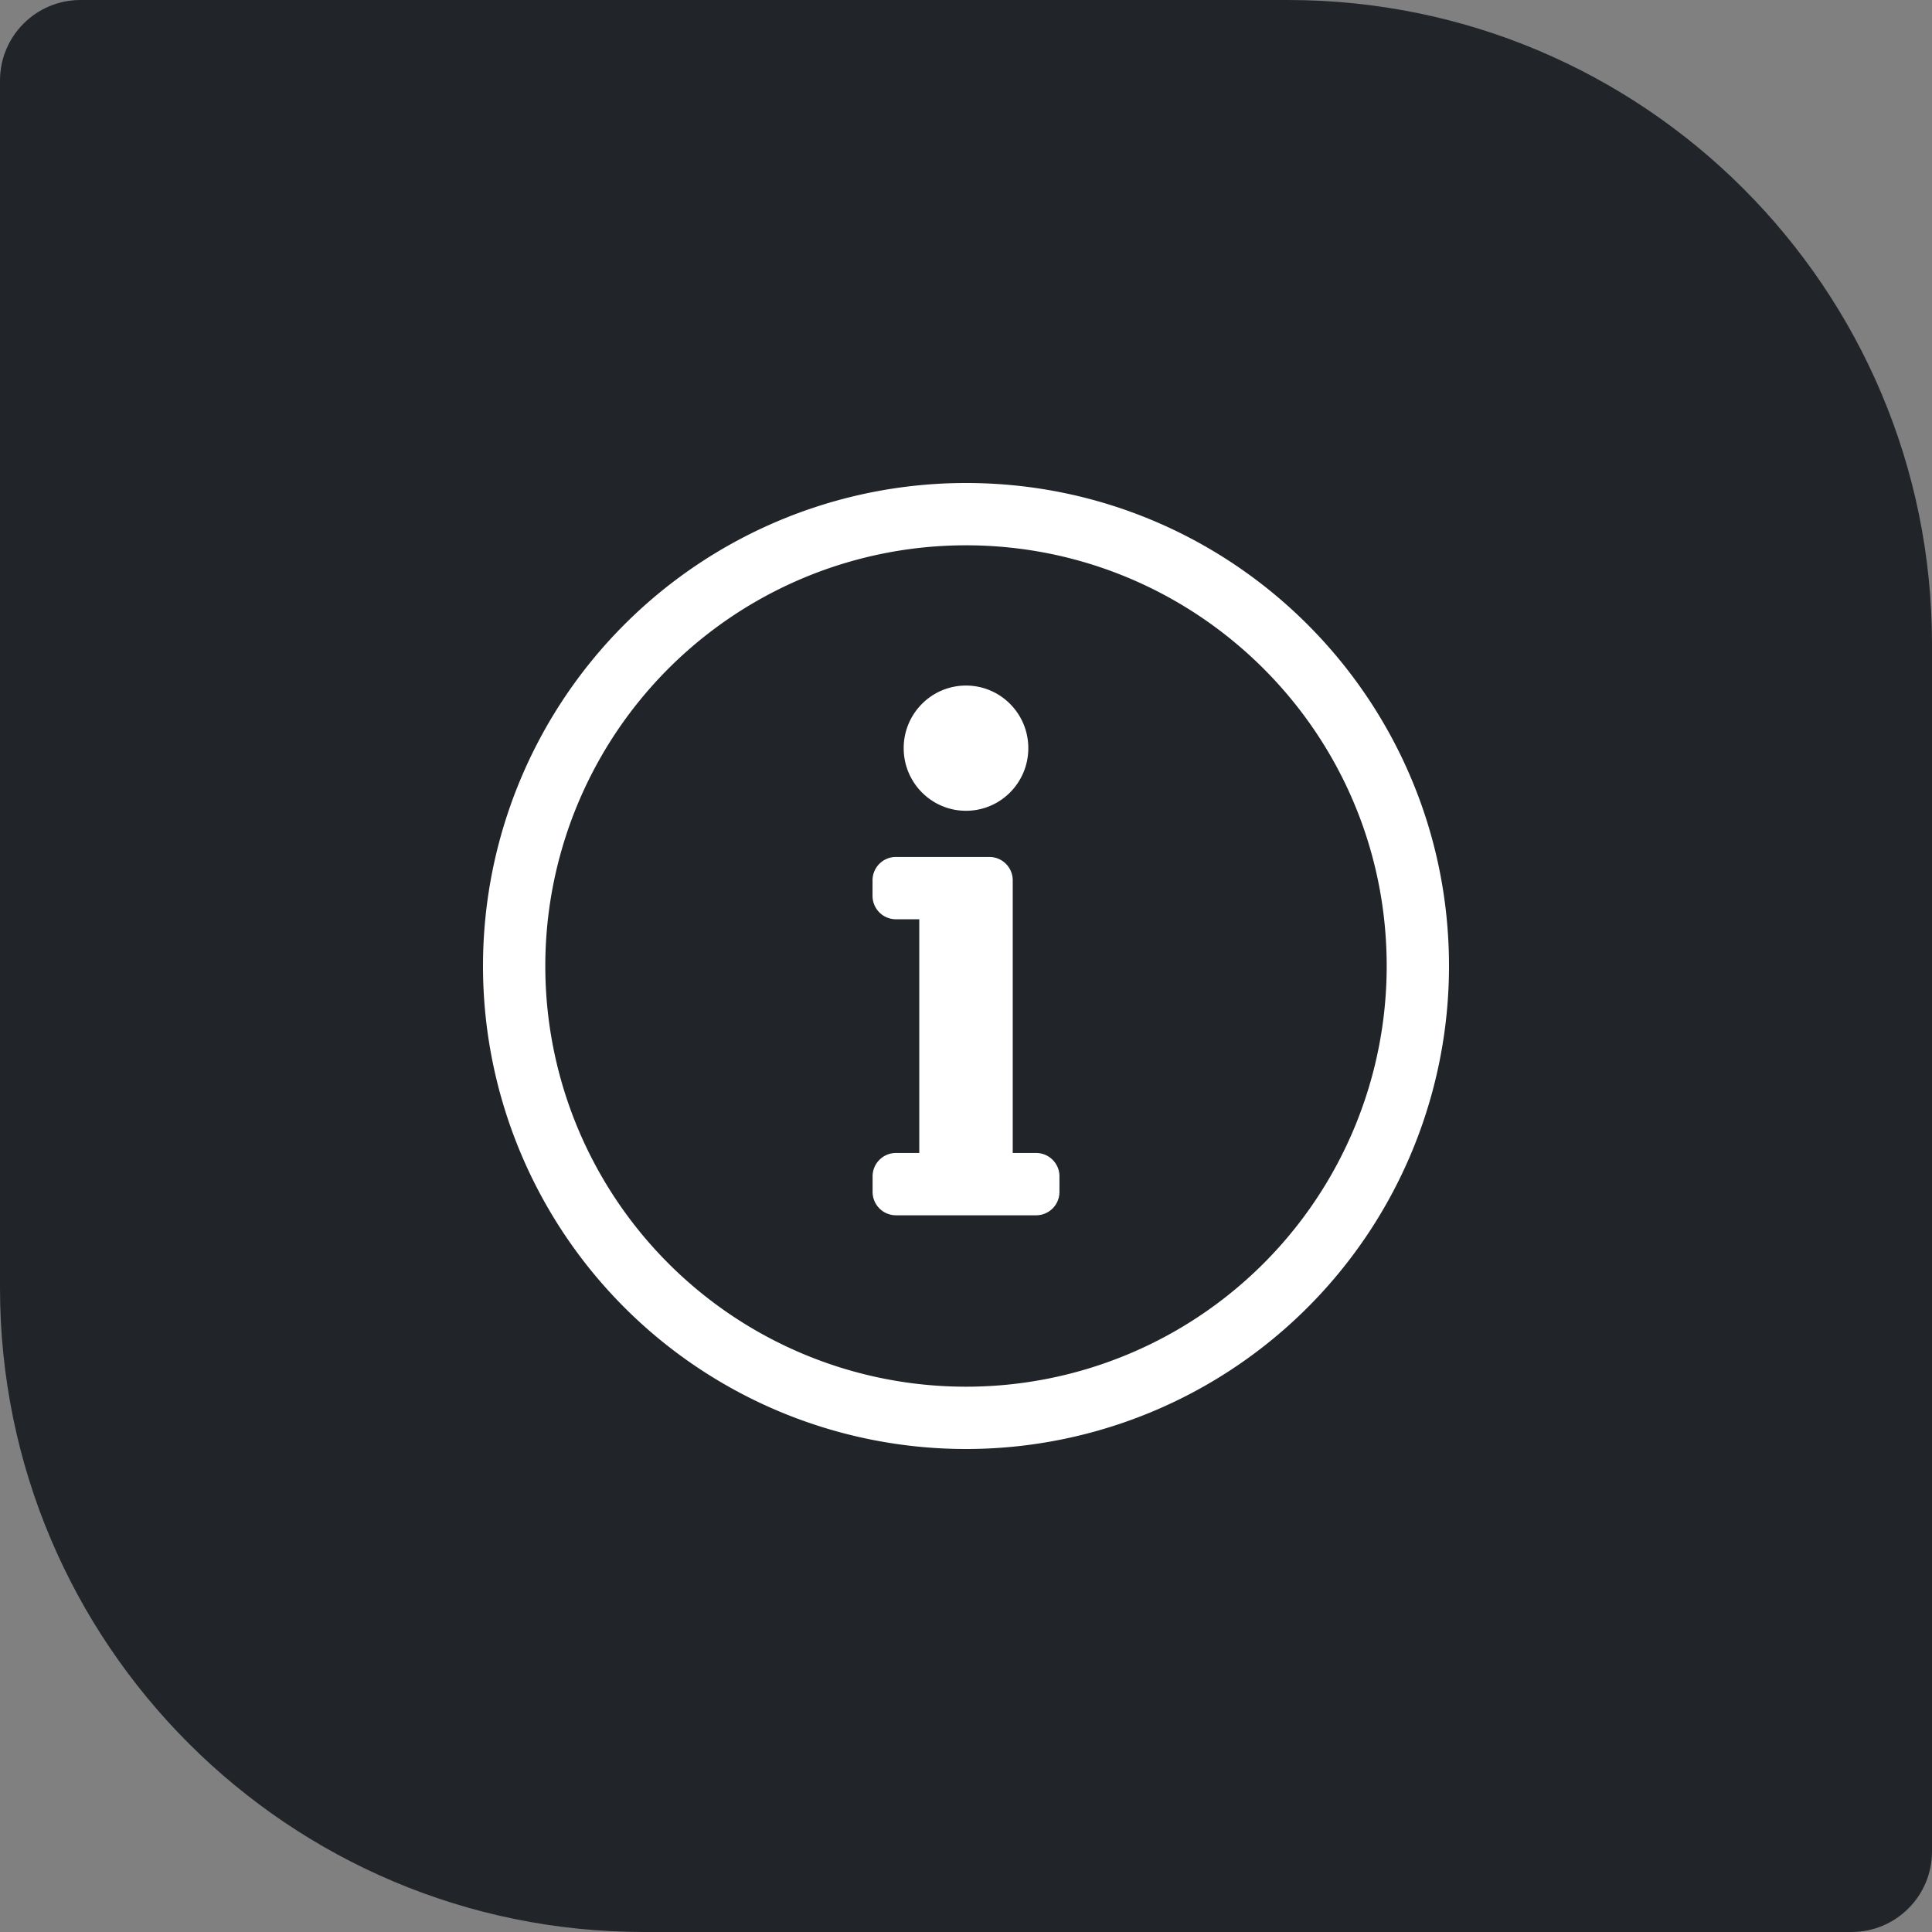 <svg xmlns="http://www.w3.org/2000/svg" width="32" height="32" viewBox="0 0 32 32"><rect x="0" y="0" width="32" height="32" fill="#808080" stroke="none"/><g><g><path fill="#212529" d="M0 1.333C0 .597.597 0 1.333 0h20C27.224 0 32 4.776 32 10.667v20c0 .736-.597 1.333-1.333 1.333h-20C4.776 32 0 27.224 0 21.333z"/></g><g><path fill="#fff" d="M17.032 12.392c0 .573-.462 1.037-1.032 1.037-.57 0-1.032-.464-1.032-1.037s.462-1.037 1.032-1.037c.57 0 1.032.464 1.032 1.037zm-2.193 6.705h.387v-3.871h-.387a.387.387 0 0 1-.387-.387v-.258c0-.214.173-.387.387-.387h1.548c.214 0 .387.173.387.387v4.516h.387c.214 0 .387.173.387.387v.258a.387.387 0 0 1-.387.387H14.84a.387.387 0 0 1-.387-.387v-.258c0-.214.173-.387.387-.387zM24 16a8 8 0 0 1-8 8 8 8 0 1 1 0-16c4.418 0 8 3.583 8 8zm-8-6.968A6.967 6.967 0 0 0 9.032 16 6.966 6.966 0 0 0 16 22.968 6.966 6.966 0 0 0 22.968 16c0-3.869-3.142-6.968-6.968-6.968z"/></g></g></svg>